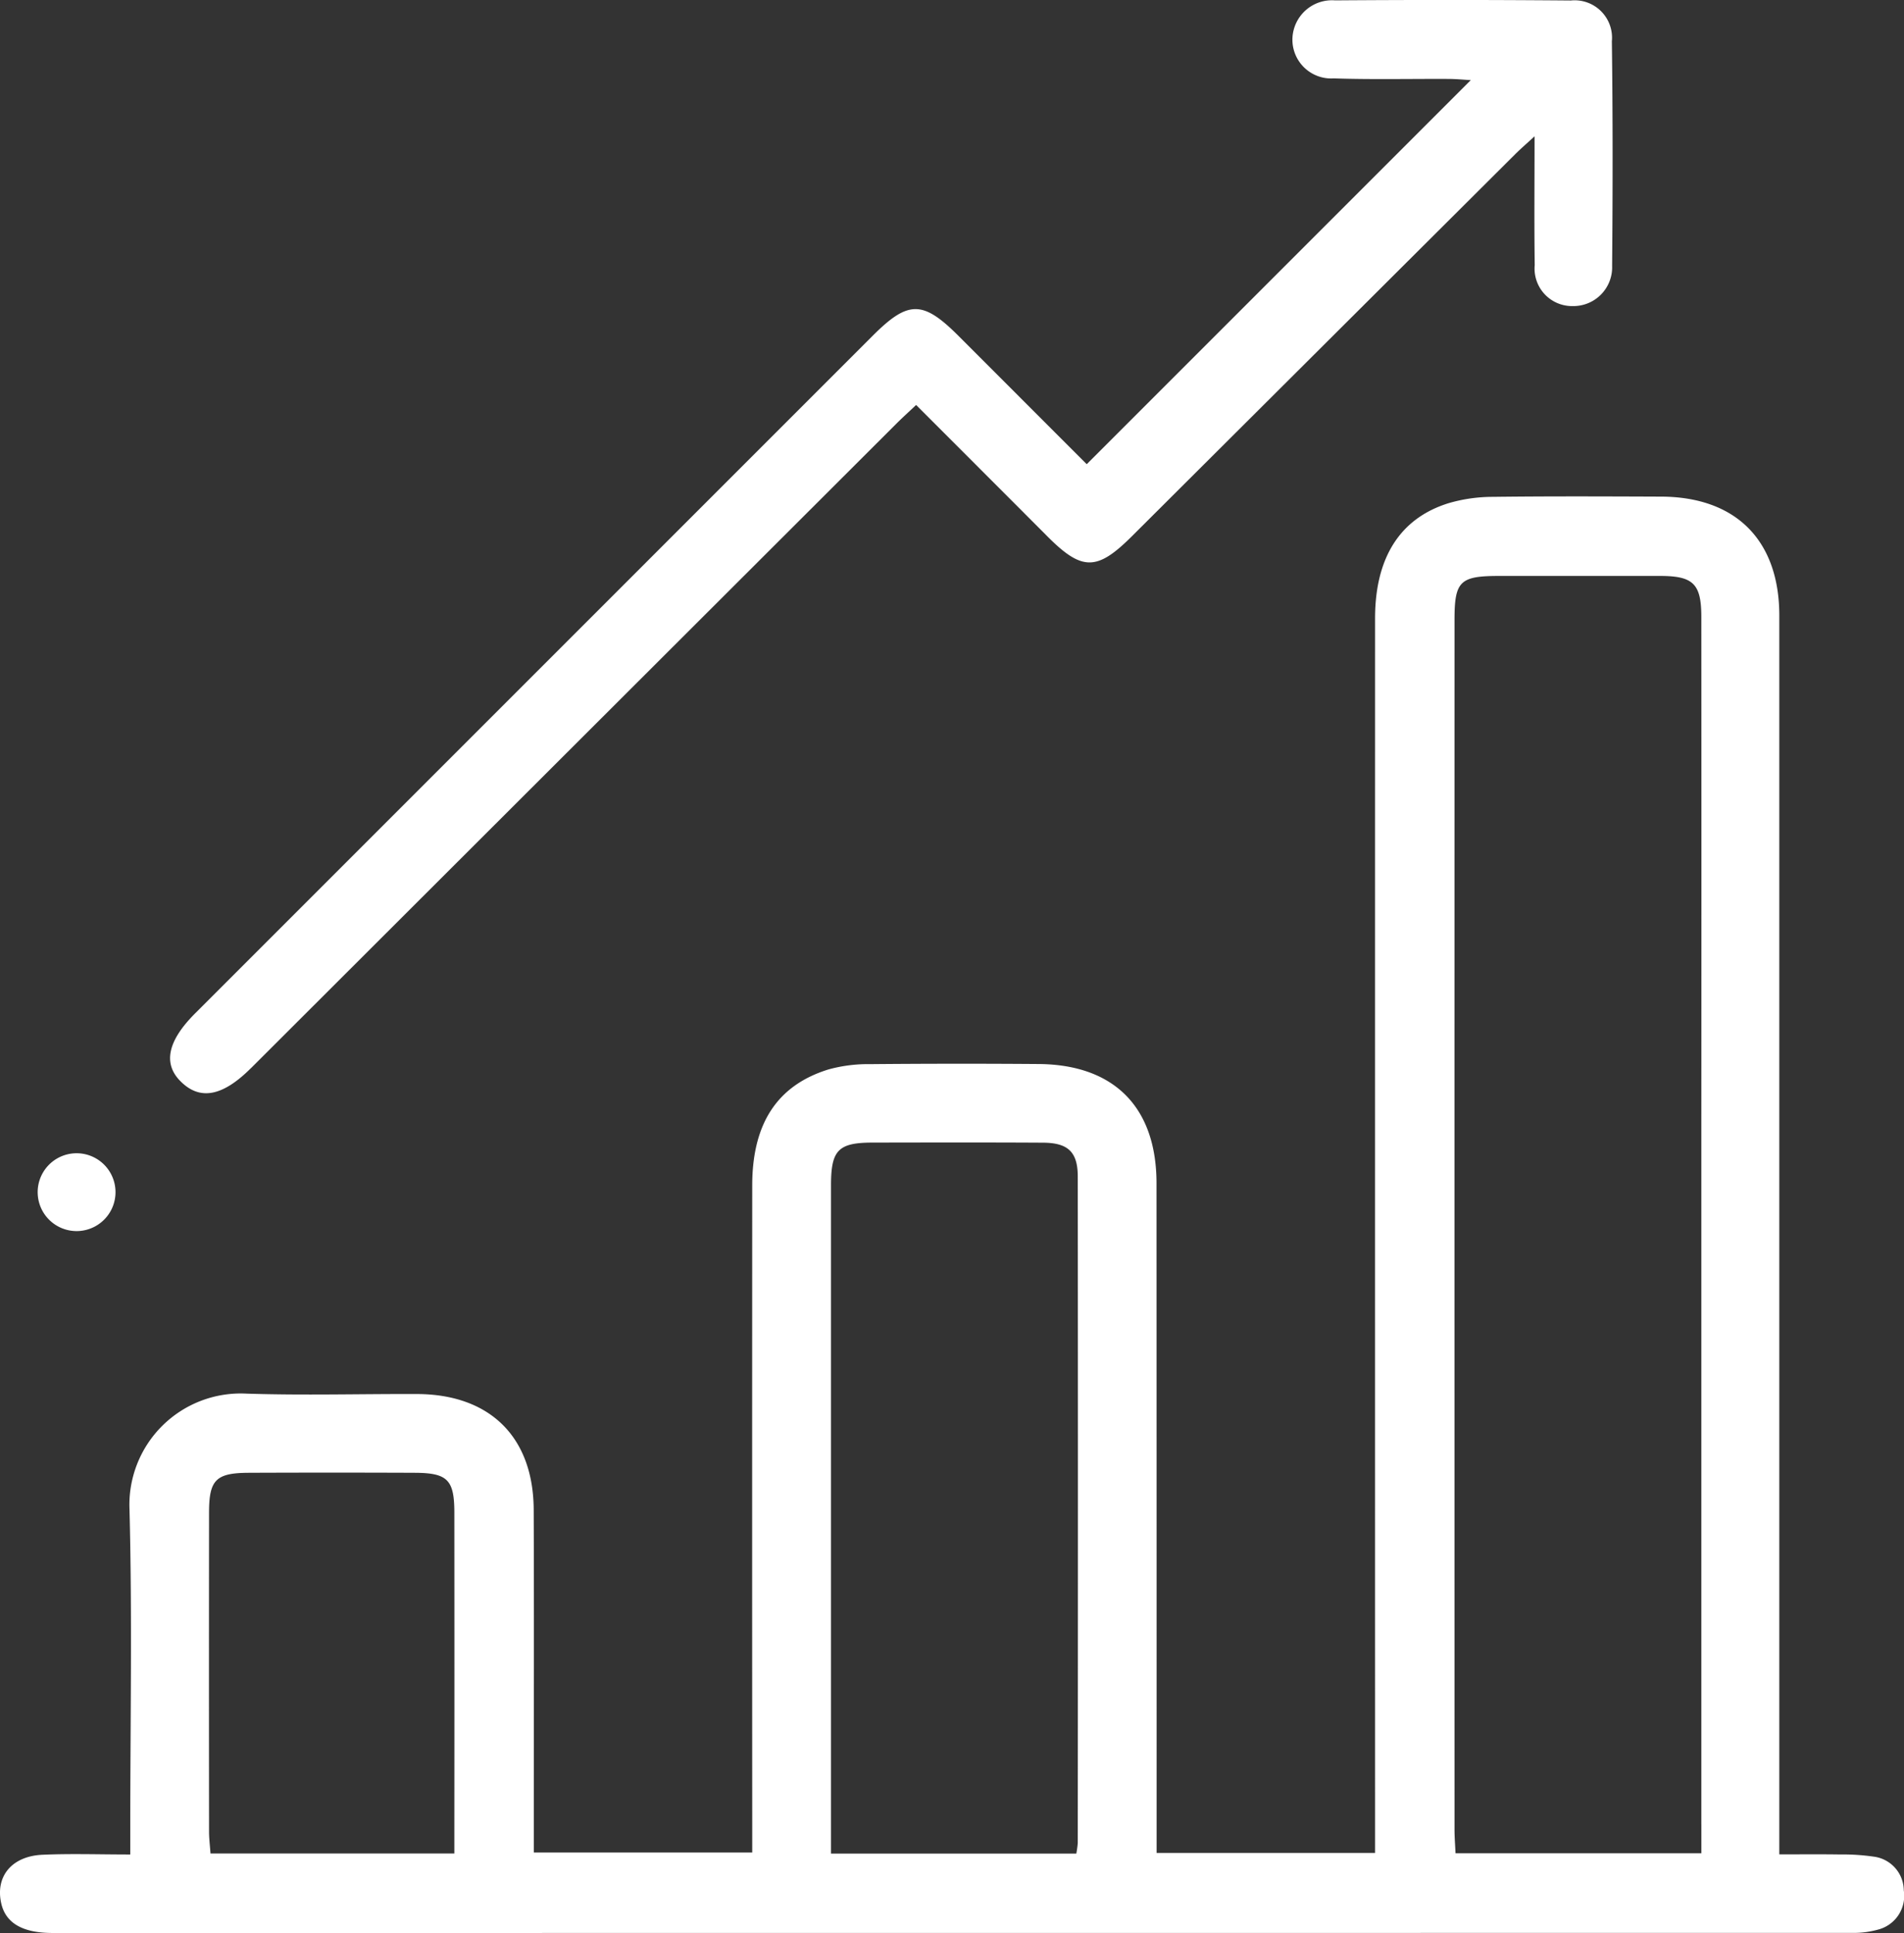 <svg xmlns="http://www.w3.org/2000/svg" xmlns:xlink="http://www.w3.org/1999/xlink" width="131.514" height="133.519" viewBox="0 0 131.514 133.519"><rect x="0" y="0" width="131.514" height="133.519" fill="#333333" stroke="none"/><defs><clipPath id="a"><rect width="131.514" height="133.518" fill="#fff"/></clipPath></defs><g transform="translate(0 0)" clip-path="url(#a)"><path d="M131.5,125.644a2.372,2.372,0,0,0-2.08-2.346,14.678,14.678,0,0,0-2.313-.15c-1.366-.022-2.733-.007-4.206-.007v-2.278q0-41.642,0-83.284c0-5.195-2.992-8.2-8.161-8.218-3.878-.015-7.756-.032-11.632.016a10.892,10.892,0,0,0-3.048.436c-3.373,1.048-5.081,3.781-5.081,7.968q-.005,41.642,0,83.283v1.976H79.89v-2.066q0-22.1-.007-44.2c-.007-5.247-2.935-8.183-8.141-8.222q-5.817-.044-11.632.008a10.26,10.26,0,0,0-2.9.37c-3.535,1.1-5.249,3.746-5.252,8q-.012,22.022,0,44.046v2.036H36.871v-1.8c0-7.289.021-14.579-.007-21.867-.02-5.029-3.018-7.98-8.055-8-3.929-.013-7.861.1-11.786-.028a7.689,7.689,0,0,0-8.078,8.011c.19,7.336.053,14.68.053,22.021v1.8c-2.149,0-4.109-.069-6.063.019-2.128.095-3.261,1.5-2.853,3.34.3,1.372,1.47,2.063,3.545,2.063q62.112,0,124.225-.007a6.28,6.28,0,0,0,1.832-.217,2.406,2.406,0,0,0,1.817-2.708m-100.118-2.56H14.539c-.036-.535-.1-1.027-.1-1.519q-.011-11.013,0-22.025c0-2.262.474-2.739,2.735-2.749q5.738-.025,11.477,0c2.263.009,2.729.486,2.732,2.743q.009,11.013,0,22.025Zm42.959.007H57.4v-1.677q0-22.241,0-44.484c0-2.43.5-2.943,2.873-2.947,3.927-.006,7.854-.016,11.779.007,1.72.009,2.389.644,2.392,2.329q.021,23.018,0,46.034a6.674,6.674,0,0,1-.1.737m43.173-2.031v2.013h-16.98c-.025-.564-.07-1.108-.07-1.651q-.005-41.772,0-83.543c0-2.662.373-3.031,3.048-3.033q5.58,0,11.16,0c2.283,0,2.839.547,2.84,2.825q.011,17.669,0,35.339v48.049" transform="translate(0 4.941)" fill="#fff"/><path d="M5.075,73.549a2.688,2.688,0,1,0-.311-5.367,2.688,2.688,0,1,0,.311,5.367" transform="translate(0.371 11.478)" fill="#fff"/><path d="M15.656,73.765Q37.932,51.52,60.209,29.276c.424-.424.872-.827,1.376-1.305,3.107,3.109,6.1,6.1,9.091,9.1,2.373,2.373,3.407,2.368,5.808-.026Q89.721,23.85,102.957,10.659c.368-.367.762-.707,1.346-1.244,0,3.209-.029,6.052.011,8.894a2.59,2.59,0,0,0,2.621,2.832,2.677,2.677,0,0,0,2.725-2.781c.044-5.169.051-10.339-.018-15.508A2.582,2.582,0,0,0,106.808.034Q98.667-.034,90.525.026A2.735,2.735,0,0,0,87.581,2.6,2.68,2.68,0,0,0,90.43,5.415c2.633.085,5.272.025,7.907.037.535,0,1.069.055,1.561.082L73.37,32.063c-2.878-2.879-5.866-5.871-8.856-8.861-2.463-2.463-3.47-2.466-5.917-.021Q35.186,46.592,11.774,70.006C9.9,71.88,9.558,73.444,10.752,74.66c1.345,1.373,2.92,1.087,4.9-.895" transform="translate(1.693 0)" fill="#fff"/></g></svg>